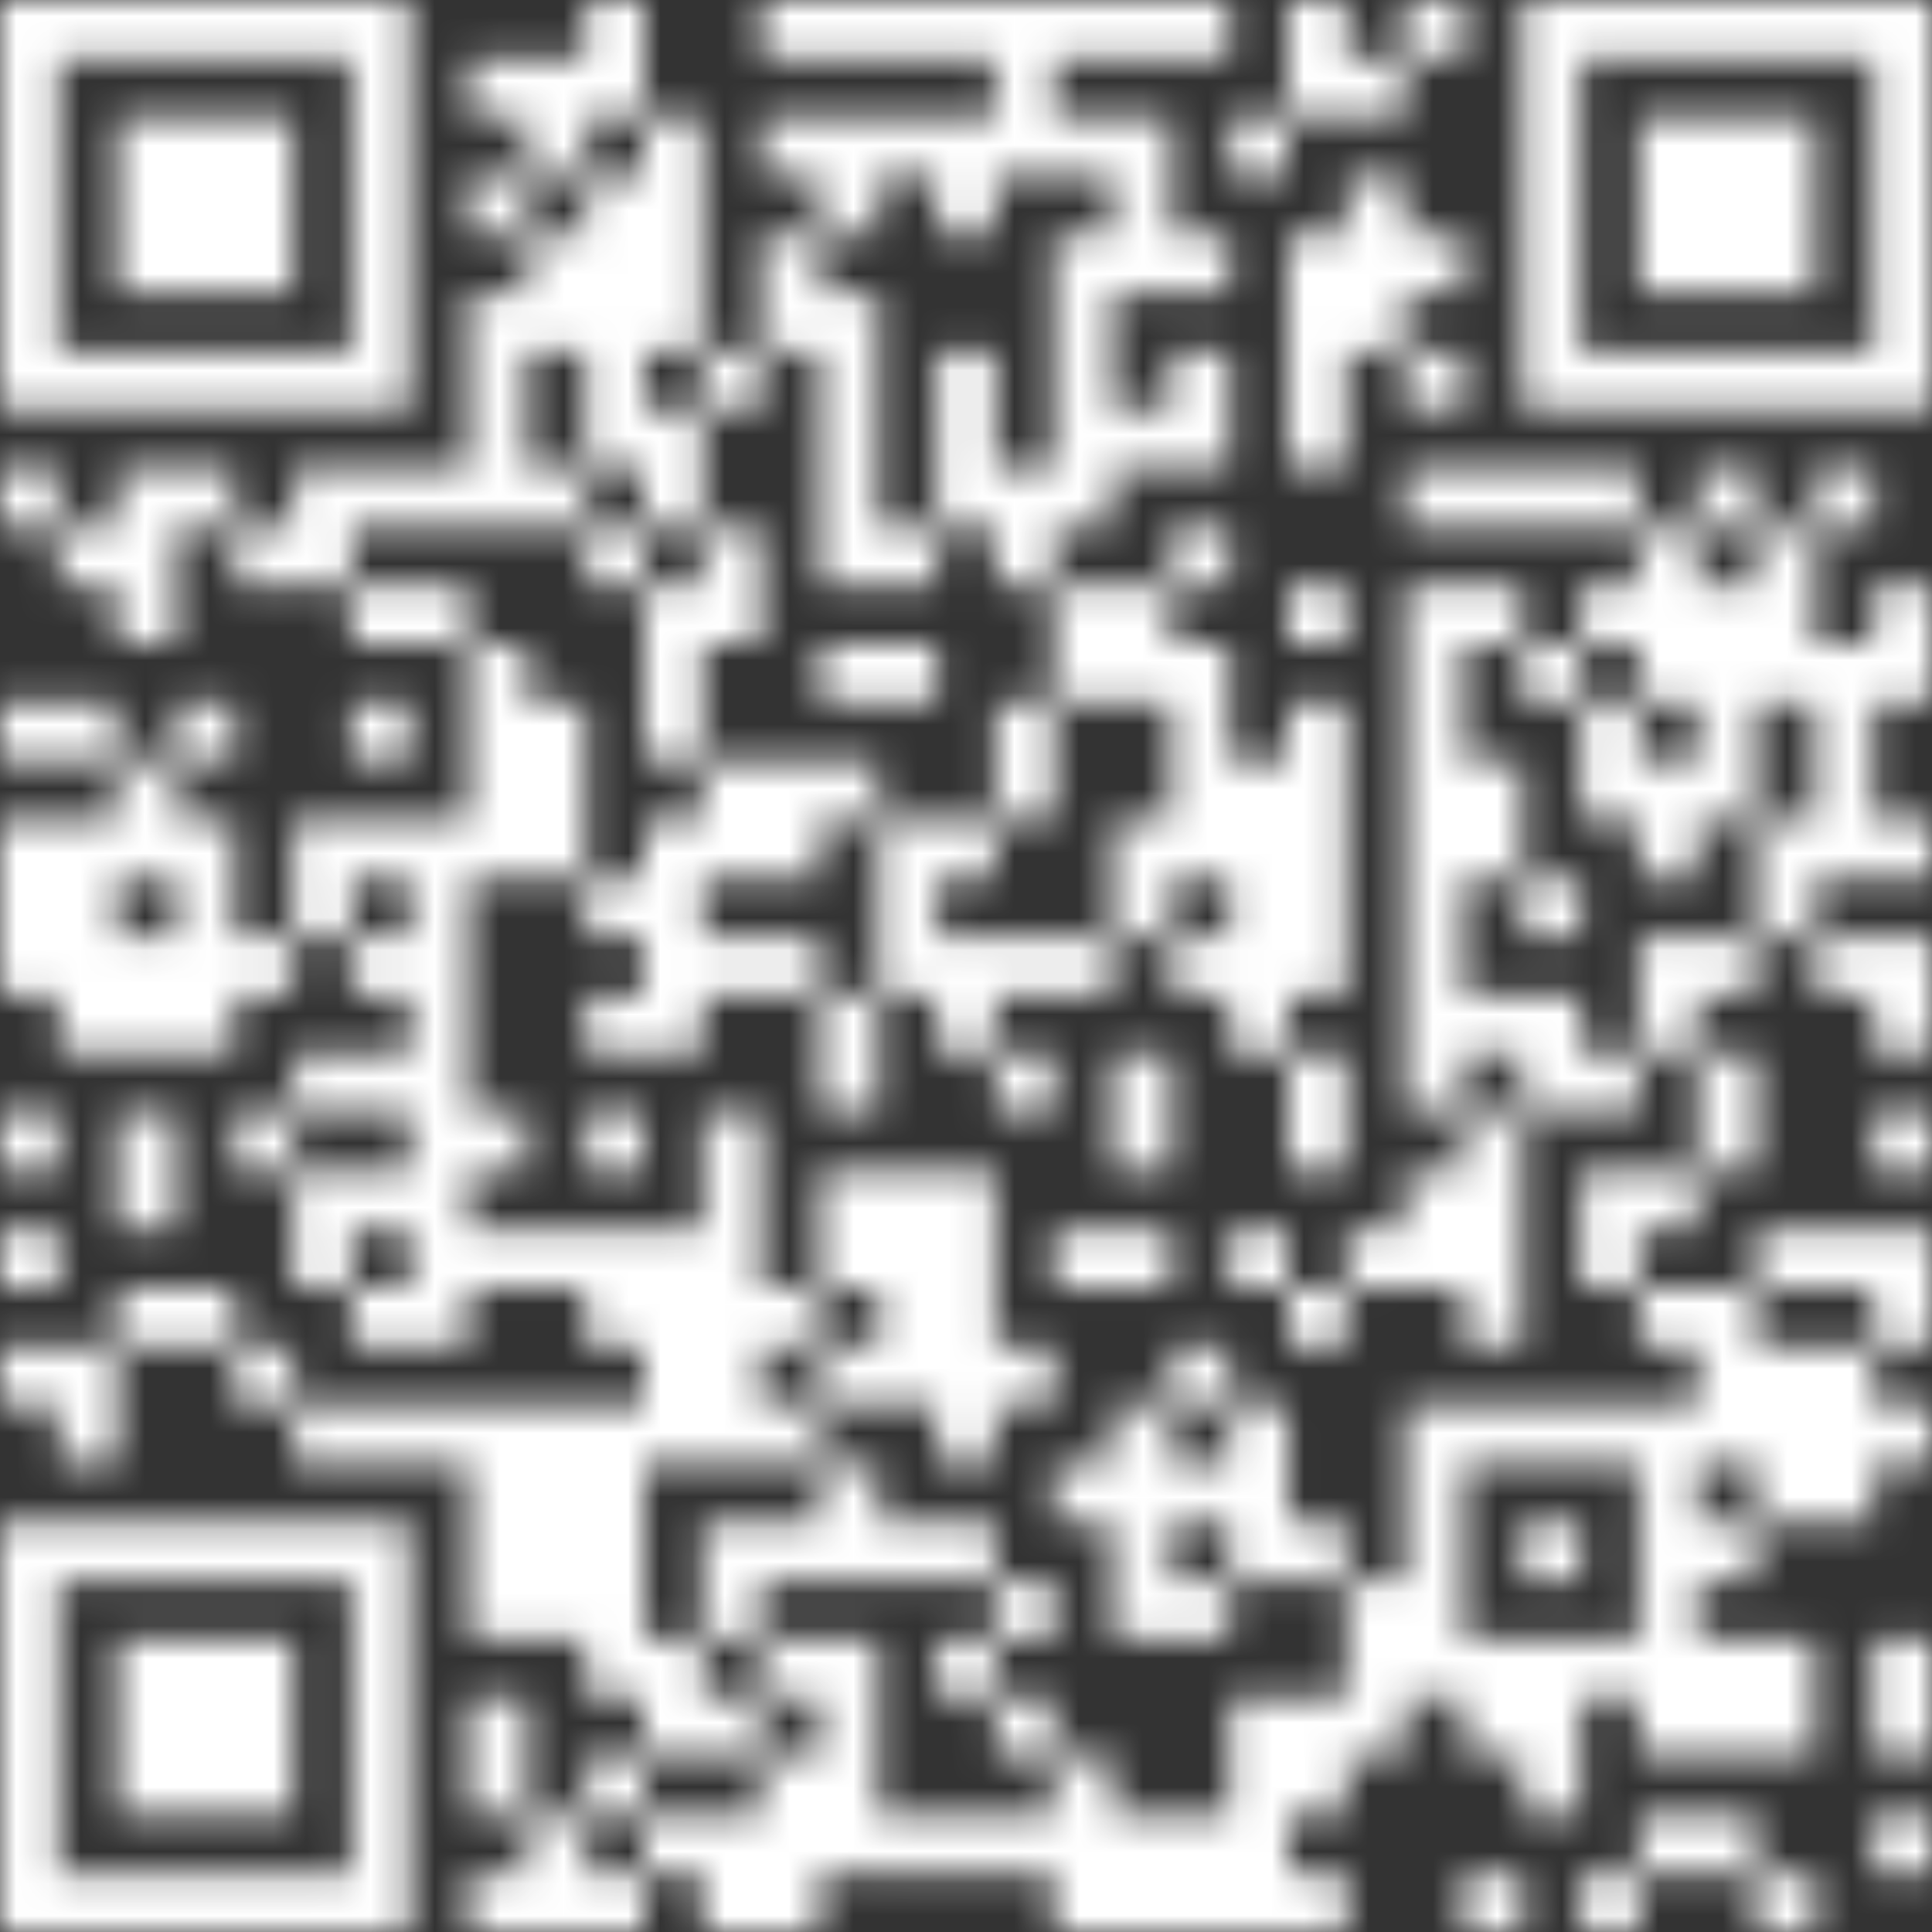 <svg width="60" height="60" viewBox="0 0 60 60" fill="none" xmlns="http://www.w3.org/2000/svg">
<rect x="0" y="0" width="60" height="60" fill="#333333" stroke="none"/>
<g clip-path="url(#clip0_670_205278)">
<g clip-path="url(#clip1_670_205278)">
<mask id="mask0_670_205278" style="mask-type:luminance" maskUnits="userSpaceOnUse" x="0" y="0" width="60" height="60">
<path d="M47.268 0V12.732H60V0H47.268ZM49.092 1.824H58.188V10.92H49.092V1.824ZM43.632 0V1.824H45.456V0H43.632ZM39.996 0V3.636H41.82V0H39.996ZM36.36 0V1.824H38.184V0H36.36ZM34.548 0V1.824H36.372V0H34.548ZM32.724 0V1.824H34.548V0H32.724ZM30.912 0V5.46H32.736V0H30.912ZM29.088 0V1.824H30.912V0H29.088ZM27.276 0V1.824H29.1V0H27.276ZM25.452 0V1.824H27.276V0H25.452ZM23.64 0V1.824H25.464V0H23.64ZM18.18 0V3.636H20.004V0H18.18ZM0 0V12.732H12.732V0H0ZM1.824 1.824H10.92V10.92H1.824V1.824ZM41.82 1.824V3.648H43.644V1.824H41.82ZM16.368 1.824V5.46H18.192V1.824H16.368ZM14.544 1.824V3.648H16.368V1.824H14.544ZM50.904 3.636V9.096H56.364V3.636H50.904ZM38.184 3.636V5.46H40.008V3.636H38.184ZM34.548 3.636V9.096H36.372V3.636H34.548ZM32.724 3.636V5.46H34.548V3.636H32.724ZM29.088 3.636V7.272H30.912V3.636H29.088ZM27.276 3.636V5.46H29.1V3.636H27.276ZM25.452 3.636V7.272H27.276V3.636H25.452ZM23.64 3.636V5.46H25.464V3.636H23.64ZM20.004 3.636V10.908H21.828V3.636H20.004ZM3.636 3.636V9.096H9.096V3.636H3.636ZM41.82 5.46V10.92H43.644V5.46H41.82ZM18.18 5.46V14.556H20.004V5.46H18.18ZM14.544 5.46V7.284H16.368V5.46H14.544ZM43.632 7.272V9.096H45.456V7.272H43.632ZM39.996 7.272V14.544H41.82V7.272H39.996ZM36.36 7.272V9.096H38.184V7.272H36.36ZM32.724 7.272V16.368H34.548V7.272H32.724ZM23.64 7.272V10.908H25.464V7.272H23.64ZM16.368 7.272V10.908H18.192V7.272H16.368ZM25.452 9.096V18.192H27.276V9.096H25.452ZM14.544 9.096V16.368H16.368V9.096H14.544ZM43.632 10.908V12.732H45.456V10.908H43.632ZM36.36 10.908V14.544H38.184V10.908H36.36ZM29.088 10.908V16.368H30.912V10.908H29.088ZM21.816 10.908V12.732H23.64V10.908H21.816ZM34.548 12.732V14.556H36.372V12.732H34.548ZM20.004 12.732V16.368H21.828V12.732H20.004ZM56.364 14.544V16.368H58.188V14.544H56.364ZM52.728 14.544V16.368H54.552V14.544H52.728ZM49.092 14.544V16.368H50.916V14.544H49.092ZM47.268 14.544V16.368H49.092V14.544H47.268ZM45.456 14.544V16.368H47.28V14.544H45.456ZM43.632 14.544V16.368H45.456V14.544H43.632ZM30.912 14.544V18.18H32.736V14.544H30.912ZM16.368 14.544V16.368H18.192V14.544H16.368ZM12.732 14.544V16.368H14.556V14.544H12.732ZM10.908 14.544V16.368H12.732V14.544H10.908ZM9.096 14.544V18.18H10.92V14.544H9.096ZM5.46 14.544V16.368H7.284V14.544H5.46ZM3.636 14.544V20.004H5.46V14.544H3.636ZM0 14.544V16.368H1.824V14.544H0ZM54.54 16.368V21.828H56.364V16.368H54.54ZM50.904 16.368V21.828H52.728V16.368H50.904ZM36.36 16.368V18.192H38.184V16.368H36.36ZM27.276 16.368V18.192H29.1V16.368H27.276ZM21.816 16.368V20.004H23.64V16.368H21.816ZM18.18 16.368V18.192H20.004V16.368H18.18ZM7.272 16.368V18.192H9.096V16.368H7.272ZM1.824 16.368V18.192H3.648V16.368H1.824ZM58.176 18.18V21.816H60V18.18H58.176ZM52.728 18.18V25.452H54.552V18.18H52.728ZM49.092 18.18V20.004H50.916V18.18H49.092ZM45.456 18.18V20.004H47.28V18.18H45.456ZM43.632 18.18V34.548H45.456V18.18H43.632ZM39.996 18.18V20.004H41.82V18.18H39.996ZM34.548 18.18V21.816H36.372V18.18H34.548ZM32.724 18.18V21.816H34.548V18.18H32.724ZM20.004 18.18V23.64H21.828V18.18H20.004ZM12.732 18.18V20.004H14.556V18.18H12.732ZM10.908 18.18V20.004H12.732V18.18H10.908ZM56.364 20.004V27.276H58.188V20.004H56.364ZM47.268 20.004V21.828H49.092V20.004H47.268ZM36.36 20.004V27.276H38.184V20.004H36.36ZM27.276 20.004V21.828H29.1V20.004H27.276ZM25.452 20.004V21.828H27.276V20.004H25.452ZM14.544 20.004V27.276H16.368V20.004H14.544ZM49.092 21.816V25.452H50.916V21.816H49.092ZM39.996 21.816V30.912H41.82V21.816H39.996ZM30.912 21.816V25.452H32.736V21.816H30.912ZM16.368 21.816V27.276H18.192V21.816H16.368ZM10.908 21.816V23.64H12.732V21.816H10.908ZM5.46 21.816V23.64H7.284V21.816H5.46ZM1.824 21.816V23.64H3.648V21.816H1.824ZM0 21.816V23.64H1.824V21.816H0ZM50.904 23.64V27.276H52.728V23.64H50.904ZM45.456 23.64V27.276H47.28V23.64H45.456ZM38.184 23.64V32.736H40.008V23.64H38.184ZM25.452 23.64V25.464H27.276V23.64H25.452ZM23.64 23.64V27.276H25.464V23.64H23.64ZM21.816 23.64V27.276H23.64V23.64H21.816ZM3.636 23.64V27.276H5.46V23.64H3.636ZM58.176 25.452V27.276H60V25.452H58.176ZM54.54 25.452V29.088H56.364V25.452H54.54ZM34.548 25.452V29.088H36.372V25.452H34.548ZM29.088 25.452V27.276H30.912V25.452H29.088ZM27.276 25.452V30.912H29.1V25.452H27.276ZM20.004 25.452V32.724H21.828V25.452H20.004ZM12.732 25.452V41.82H14.556V25.452H12.732ZM10.908 25.452V27.276H12.732V25.452H10.908ZM9.096 25.452V29.088H10.92V25.452H9.096ZM5.46 25.452V32.724H7.284V25.452H5.46ZM1.824 25.452V32.724H3.648V25.452H1.824ZM0 25.452V30.912H1.824V25.452H0ZM47.268 27.276V29.1H49.092V27.276H47.268ZM18.18 27.276V29.1H20.004V27.276H18.18ZM58.176 29.088V32.724H60V29.088H58.176ZM56.364 29.088V30.912H58.188V29.088H56.364ZM52.728 29.088V30.912H54.552V29.088H52.728ZM50.904 29.088V32.724H52.728V29.088H50.904ZM36.36 29.088V30.912H38.184V29.088H36.36ZM32.724 29.088V30.912H34.548V29.088H32.724ZM30.912 29.088V30.912H32.736V29.088H30.912ZM29.088 29.088V32.724H30.912V29.088H29.088ZM23.64 29.088V30.912H25.464V29.088H23.64ZM21.816 29.088V30.912H23.64V29.088H21.816ZM10.908 29.088V30.912H12.732V29.088H10.908ZM7.272 29.088V30.912H9.096V29.088H7.272ZM3.636 29.088V32.724H5.46V29.088H3.636ZM47.268 30.912V34.548H49.092V30.912H47.268ZM45.456 30.912V32.736H47.28V30.912H45.456ZM25.452 30.912V34.548H27.276V30.912H25.452ZM18.18 30.912V32.736H20.004V30.912H18.18ZM52.728 32.724V36.36H54.552V32.724H52.728ZM49.092 32.724V34.548H50.916V32.724H49.092ZM39.996 32.724V36.36H41.82V32.724H39.996ZM34.548 32.724V36.36H36.372V32.724H34.548ZM30.912 32.724V34.548H32.736V32.724H30.912ZM10.908 32.724V34.548H12.732V32.724H10.908ZM9.096 32.724V34.548H10.92V32.724H9.096ZM58.176 34.548V36.372H60V34.548H58.176ZM45.456 34.548V41.82H47.28V34.548H45.456ZM21.816 34.548V45.456H23.64V34.548H21.816ZM18.18 34.548V36.372H20.004V34.548H18.18ZM14.544 34.548V36.372H16.368V34.548H14.544ZM7.272 34.548V36.372H9.096V34.548H7.272ZM3.636 34.548V38.184H5.46V34.548H3.636ZM0 34.548V36.372H1.824V34.548H0ZM50.904 36.36V38.184H52.728V36.36H50.904ZM49.092 36.36V39.996H50.916V36.36H49.092ZM43.632 36.36V39.996H45.456V36.36H43.632ZM29.088 36.36V45.456H30.912V36.36H29.088ZM27.276 36.36V43.632H29.1V36.36H27.276ZM25.452 36.36V39.996H27.276V36.36H25.452ZM10.908 36.36V38.184H12.732V36.36H10.908ZM9.096 36.36V39.996H10.92V36.36H9.096ZM58.176 38.184V41.82H60V38.184H58.176ZM56.364 38.184V40.008H58.188V38.184H56.364ZM54.54 38.184V40.008H56.364V38.184H54.54ZM41.82 38.184V40.008H43.644V38.184H41.82ZM38.184 38.184V40.008H40.008V38.184H38.184ZM34.548 38.184V40.008H36.372V38.184H34.548ZM32.724 38.184V40.008H34.548V38.184H32.724ZM20.004 38.184V45.456H21.828V38.184H20.004ZM18.18 38.184V41.82H20.004V38.184H18.18ZM16.368 38.184V40.008H18.192V38.184H16.368ZM14.544 38.184V40.008H16.368V38.184H14.544ZM0 38.184V40.008H1.824V38.184H0ZM52.728 39.996V45.456H54.552V39.996H52.728ZM50.904 39.996V41.82H52.728V39.996H50.904ZM39.996 39.996V41.82H41.82V39.996H39.996ZM23.64 39.996V41.82H25.464V39.996H23.64ZM10.908 39.996V41.82H12.732V39.996H10.908ZM5.46 39.996V41.82H7.284V39.996H5.46ZM3.636 39.996V41.82H5.46V39.996H3.636ZM56.364 41.82V47.28H58.188V41.82H56.364ZM54.54 41.82V47.28H56.364V41.82H54.54ZM36.36 41.82V43.644H38.184V41.82H36.36ZM30.912 41.82V43.644H32.736V41.82H30.912ZM25.452 41.82V43.644H27.276V41.82H25.452ZM7.272 41.82V43.644H9.096V41.82H7.272ZM1.824 41.82V45.456H3.648V41.82H1.824ZM0 41.82V43.644H1.824V41.82H0ZM58.176 43.632V45.456H60V43.632H58.176ZM50.904 43.632V54.54H52.728V43.632H50.904ZM49.092 43.632V45.456H50.916V43.632H49.092ZM47.268 43.632V45.456H49.092V43.632H47.268ZM45.456 43.632V45.456H47.28V43.632H45.456ZM43.632 43.632V52.728H45.456V43.632H43.632ZM38.184 43.632V49.092H40.008V43.632H38.184ZM34.548 43.632V50.904H36.372V43.632H34.548ZM23.64 43.632V45.456H25.464V43.632H23.64ZM18.18 43.632V52.728H20.004V43.632H18.18ZM16.368 43.632V50.904H18.192V43.632H16.368ZM14.544 43.632V50.904H16.368V43.632H14.544ZM12.732 43.632V45.456H14.556V43.632H12.732ZM10.908 43.632V45.456H12.732V43.632H10.908ZM9.096 43.632V45.456H10.92V43.632H9.096ZM36.36 45.456V47.28H38.184V45.456H36.36ZM32.724 45.456V47.28H34.548V45.456H32.724ZM25.452 45.456V49.092H27.276V45.456H25.452ZM52.728 47.268V49.092H54.552V47.268H52.728ZM47.268 47.268V49.092H49.092V47.268H47.268ZM39.996 47.268V49.092H41.82V47.268H39.996ZM29.088 47.268V49.092H30.912V47.268H29.088ZM27.276 47.268V49.092H29.1V47.268H27.276ZM23.64 47.268V49.092H25.464V47.268H23.64ZM21.816 47.268V50.904H23.64V47.268H21.816ZM0 47.268V60H12.732V47.268H0ZM1.824 49.092H10.92V58.188H1.824V49.092ZM41.82 49.092V54.552H43.644V49.092H41.82ZM36.36 49.092V50.916H38.184V49.092H36.36ZM30.912 49.092V50.916H32.736V49.092H30.912ZM58.176 50.904V54.54H60V50.904H58.176ZM54.54 50.904V54.54H56.364V50.904H54.54ZM52.728 50.904V54.54H54.552V50.904H52.728ZM49.092 50.904V52.728H50.916V50.904H49.092ZM47.268 50.904V56.364H49.092V50.904H47.268ZM45.456 50.904V54.54H47.28V50.904H45.456ZM29.088 50.904V52.728H30.912V50.904H29.088ZM25.452 50.904V58.176H27.276V50.904H25.452ZM23.64 50.904V52.728H25.464V50.904H23.64ZM20.004 50.904V54.54H21.828V50.904H20.004ZM3.636 50.904V56.364H9.096V50.904H3.636ZM39.996 52.728V56.364H41.82V52.728H39.996ZM38.184 52.728V60H40.008V52.728H38.184ZM30.912 52.728V54.552H32.736V52.728H30.912ZM21.816 52.728V54.552H23.64V52.728H21.816ZM14.544 52.728V56.364H16.368V52.728H14.544ZM32.724 54.54V60H34.548V54.54H32.724ZM23.64 54.54V60H25.464V54.54H23.64ZM18.18 54.54V56.364H20.004V54.54H18.18ZM58.176 56.364V58.188H60V56.364H58.176ZM52.728 56.364V58.188H54.552V56.364H52.728ZM50.904 56.364V58.188H52.728V56.364H50.904ZM36.36 56.364V60H38.184V56.364H36.36ZM34.548 56.364V60H36.372V56.364H34.548ZM30.912 56.364V58.188H32.736V56.364H30.912ZM29.088 56.364V58.188H30.912V56.364H29.088ZM27.276 56.364V58.188H29.1V56.364H27.276ZM21.816 56.364V60H23.64V56.364H21.816ZM20.004 56.364V58.188H21.828V56.364H20.004ZM16.368 56.364V60H18.192V56.364H16.368ZM54.54 58.176V60H56.364V58.176H54.54ZM49.092 58.176V60H50.916V58.176H49.092ZM45.456 58.176V60H47.28V58.176H45.456ZM39.996 58.176V60H41.82V58.176H39.996ZM18.18 58.176V60H20.004V58.176H18.18ZM14.544 58.176V60H16.368V58.176H14.544Z" fill="white"/>
</mask>
<g mask="url(#mask0_670_205278)">
<path d="M62.46 -2.471H-2.472V62.461H62.46V-2.471Z" fill="white"/>
</g>
</g>
</g>
<defs>
<clipPath id="clip0_670_205278">
<rect width="60" height="60" fill="white"/>
</clipPath>
<clipPath id="clip1_670_205278">
<rect width="60" height="60" fill="white"/>
</clipPath>
</defs>
</svg>
